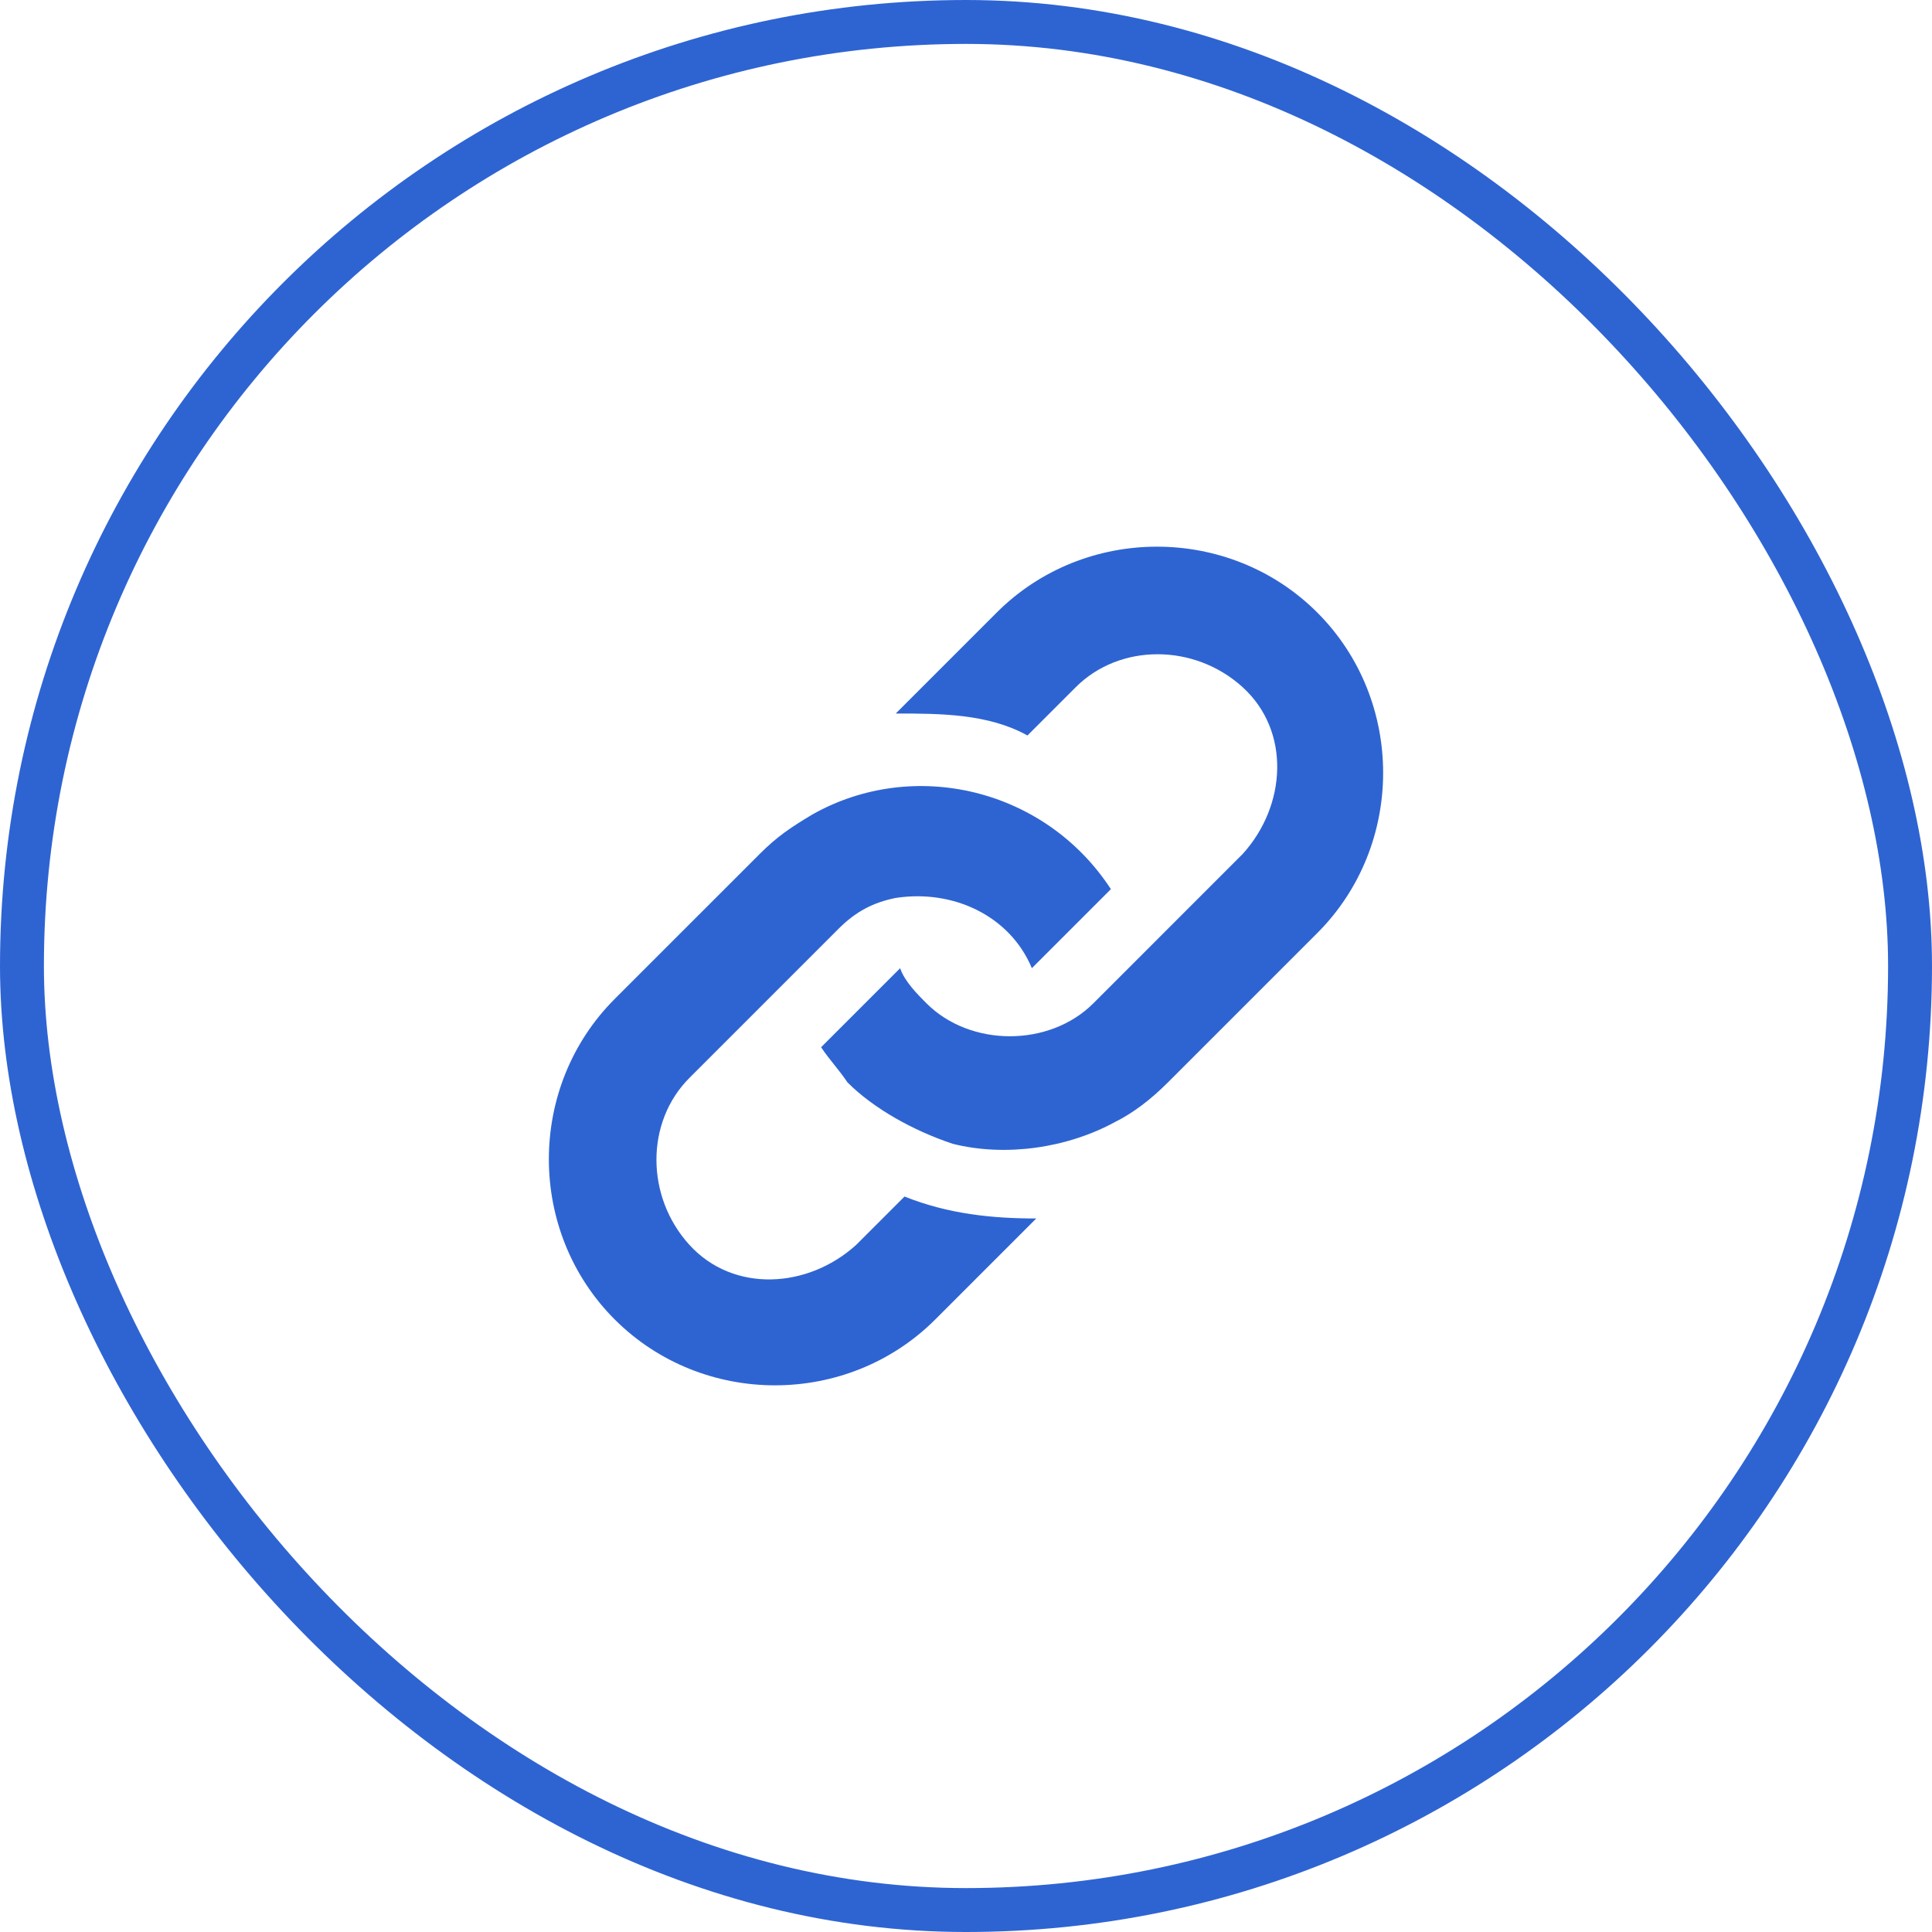 <svg width="44" height="44" viewBox="0 0 44 44" fill="none" xmlns="http://www.w3.org/2000/svg">
<rect x="0.5" y="0.5" width="43" height="43" rx="21.5" stroke="#2E64D2"/>
<path d="M17.3 19.45C17.7 19.05 18 18.85 18.5 18.55C20.8 17.25 23.8 17.95 25.3 20.25L23.5 22.05C23 20.85 21.7 20.25 20.4 20.45C19.9 20.55 19.5 20.75 19.1 21.15L15.7 24.55C14.7 25.55 14.7 27.25 15.7 28.35C16.7 29.45 18.4 29.35 19.5 28.35L20.6 27.25C21.6 27.65 22.6 27.75 23.6 27.75L21.3 30.05C19.3 32.05 16 32.05 14 30.05C12 28.05 12 24.75 14 22.75L17.4 19.35L17.3 19.45ZM22.7 13.95L20.4 16.25C21.4 16.25 22.5 16.25 23.4 16.75L24.5 15.65C25.5 14.65 27.2 14.65 28.3 15.65C29.4 16.65 29.3 18.35 28.3 19.45L24.9 22.85C23.9 23.85 22.1 23.85 21.1 22.85C20.9 22.65 20.6 22.35 20.5 22.05L18.7 23.85C18.9 24.15 19.1 24.35 19.3 24.65C19.9 25.25 20.8 25.75 21.7 26.05C22.9 26.35 24.3 26.15 25.4 25.55C25.8 25.35 26.2 25.05 26.6 24.65L30 21.25C32 19.25 32 15.95 30 13.95C28 11.95 24.7 11.95 22.7 13.95Z" fill="#2E64D2"/>
</svg>

